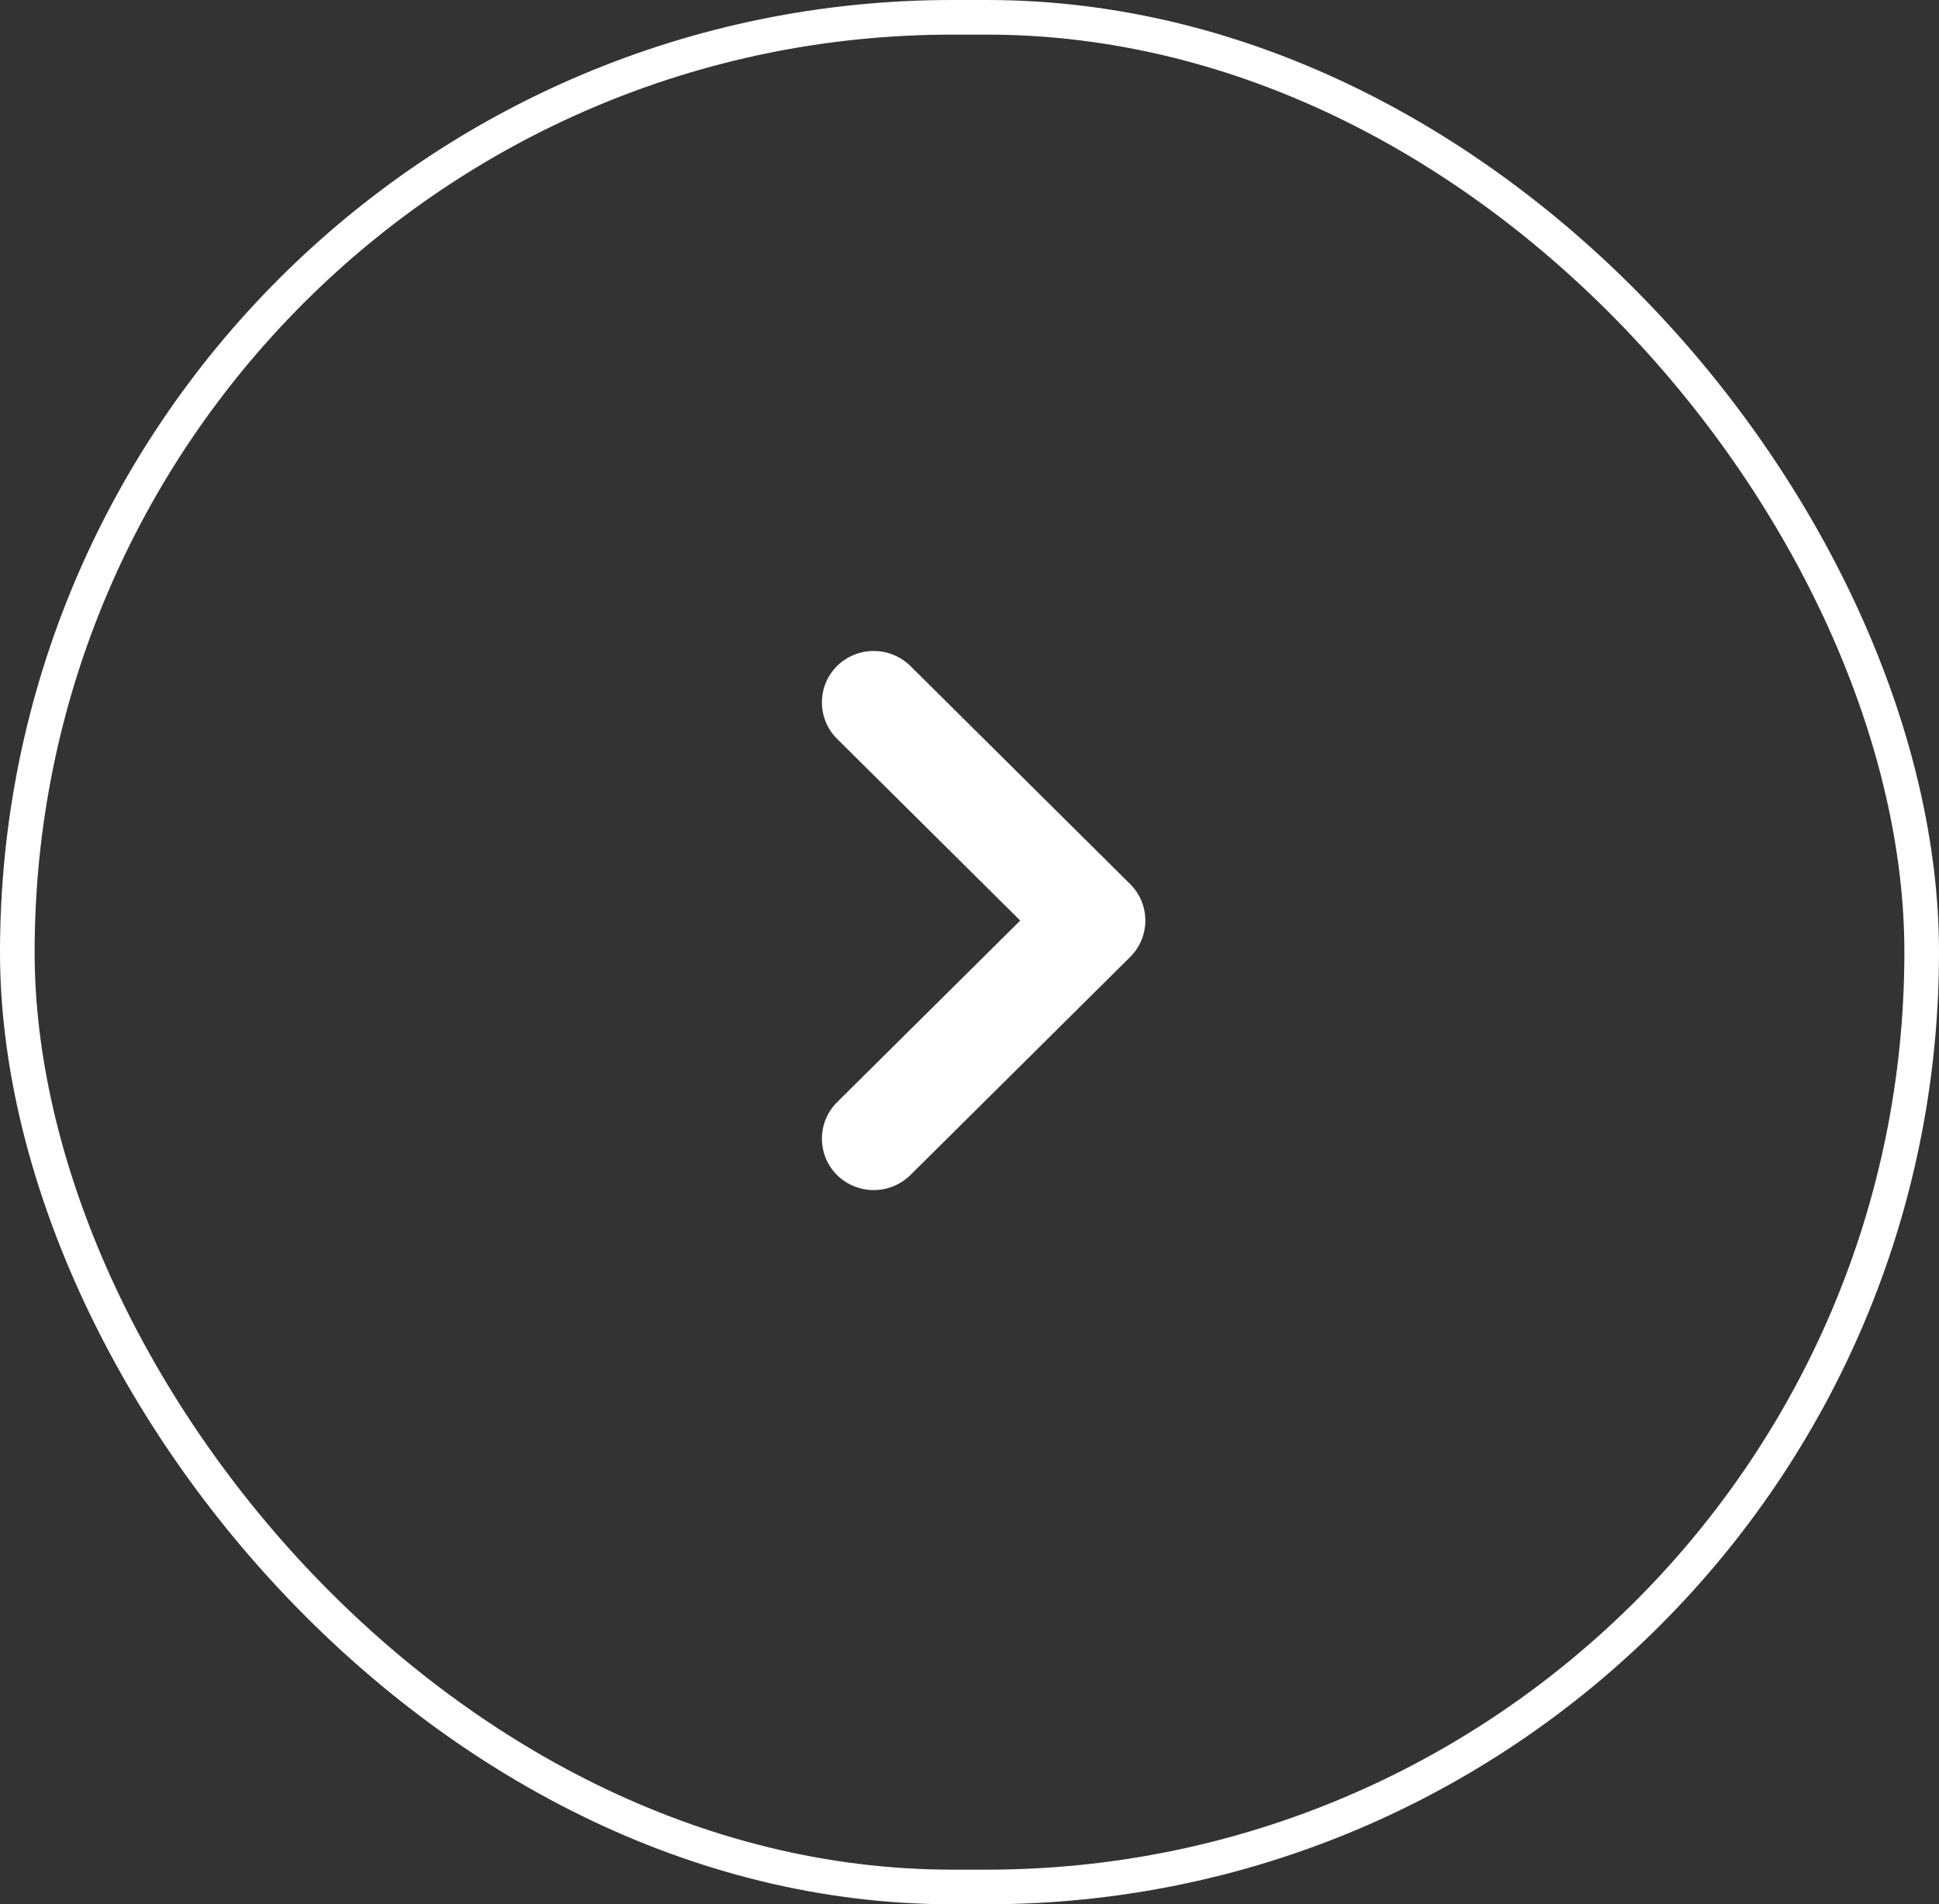 <svg xmlns="http://www.w3.org/2000/svg" width="56" height="55" viewBox="0 0 56 55">
  <rect x="0" y="0" width="56" height="55" fill="#333333" stroke="none"/>
  <g id="Group_34" data-name="Group 34" transform="translate(-71.5 0.5)">
    <rect id="Rectangle_90" data-name="Rectangle 90" width="55" height="54" rx="27" transform="translate(72)" fill="none" stroke="#fff" stroke-width="1"/>
    <path id="Path_53" data-name="Path 53" d="M350.534,107.657l5.292,5.251-5.292,5.249a1.485,1.485,0,0,0,0,2.1,1.511,1.511,0,0,0,2.122,0l6.348-6.3a1.484,1.484,0,0,0,0-2.1l-6.348-6.3a1.511,1.511,0,0,0-2.122,0,1.485,1.485,0,0,0,0,2.1Z" transform="translate(-254.861 -86.82)" fill="#fff"/>
  </g>
</svg>
